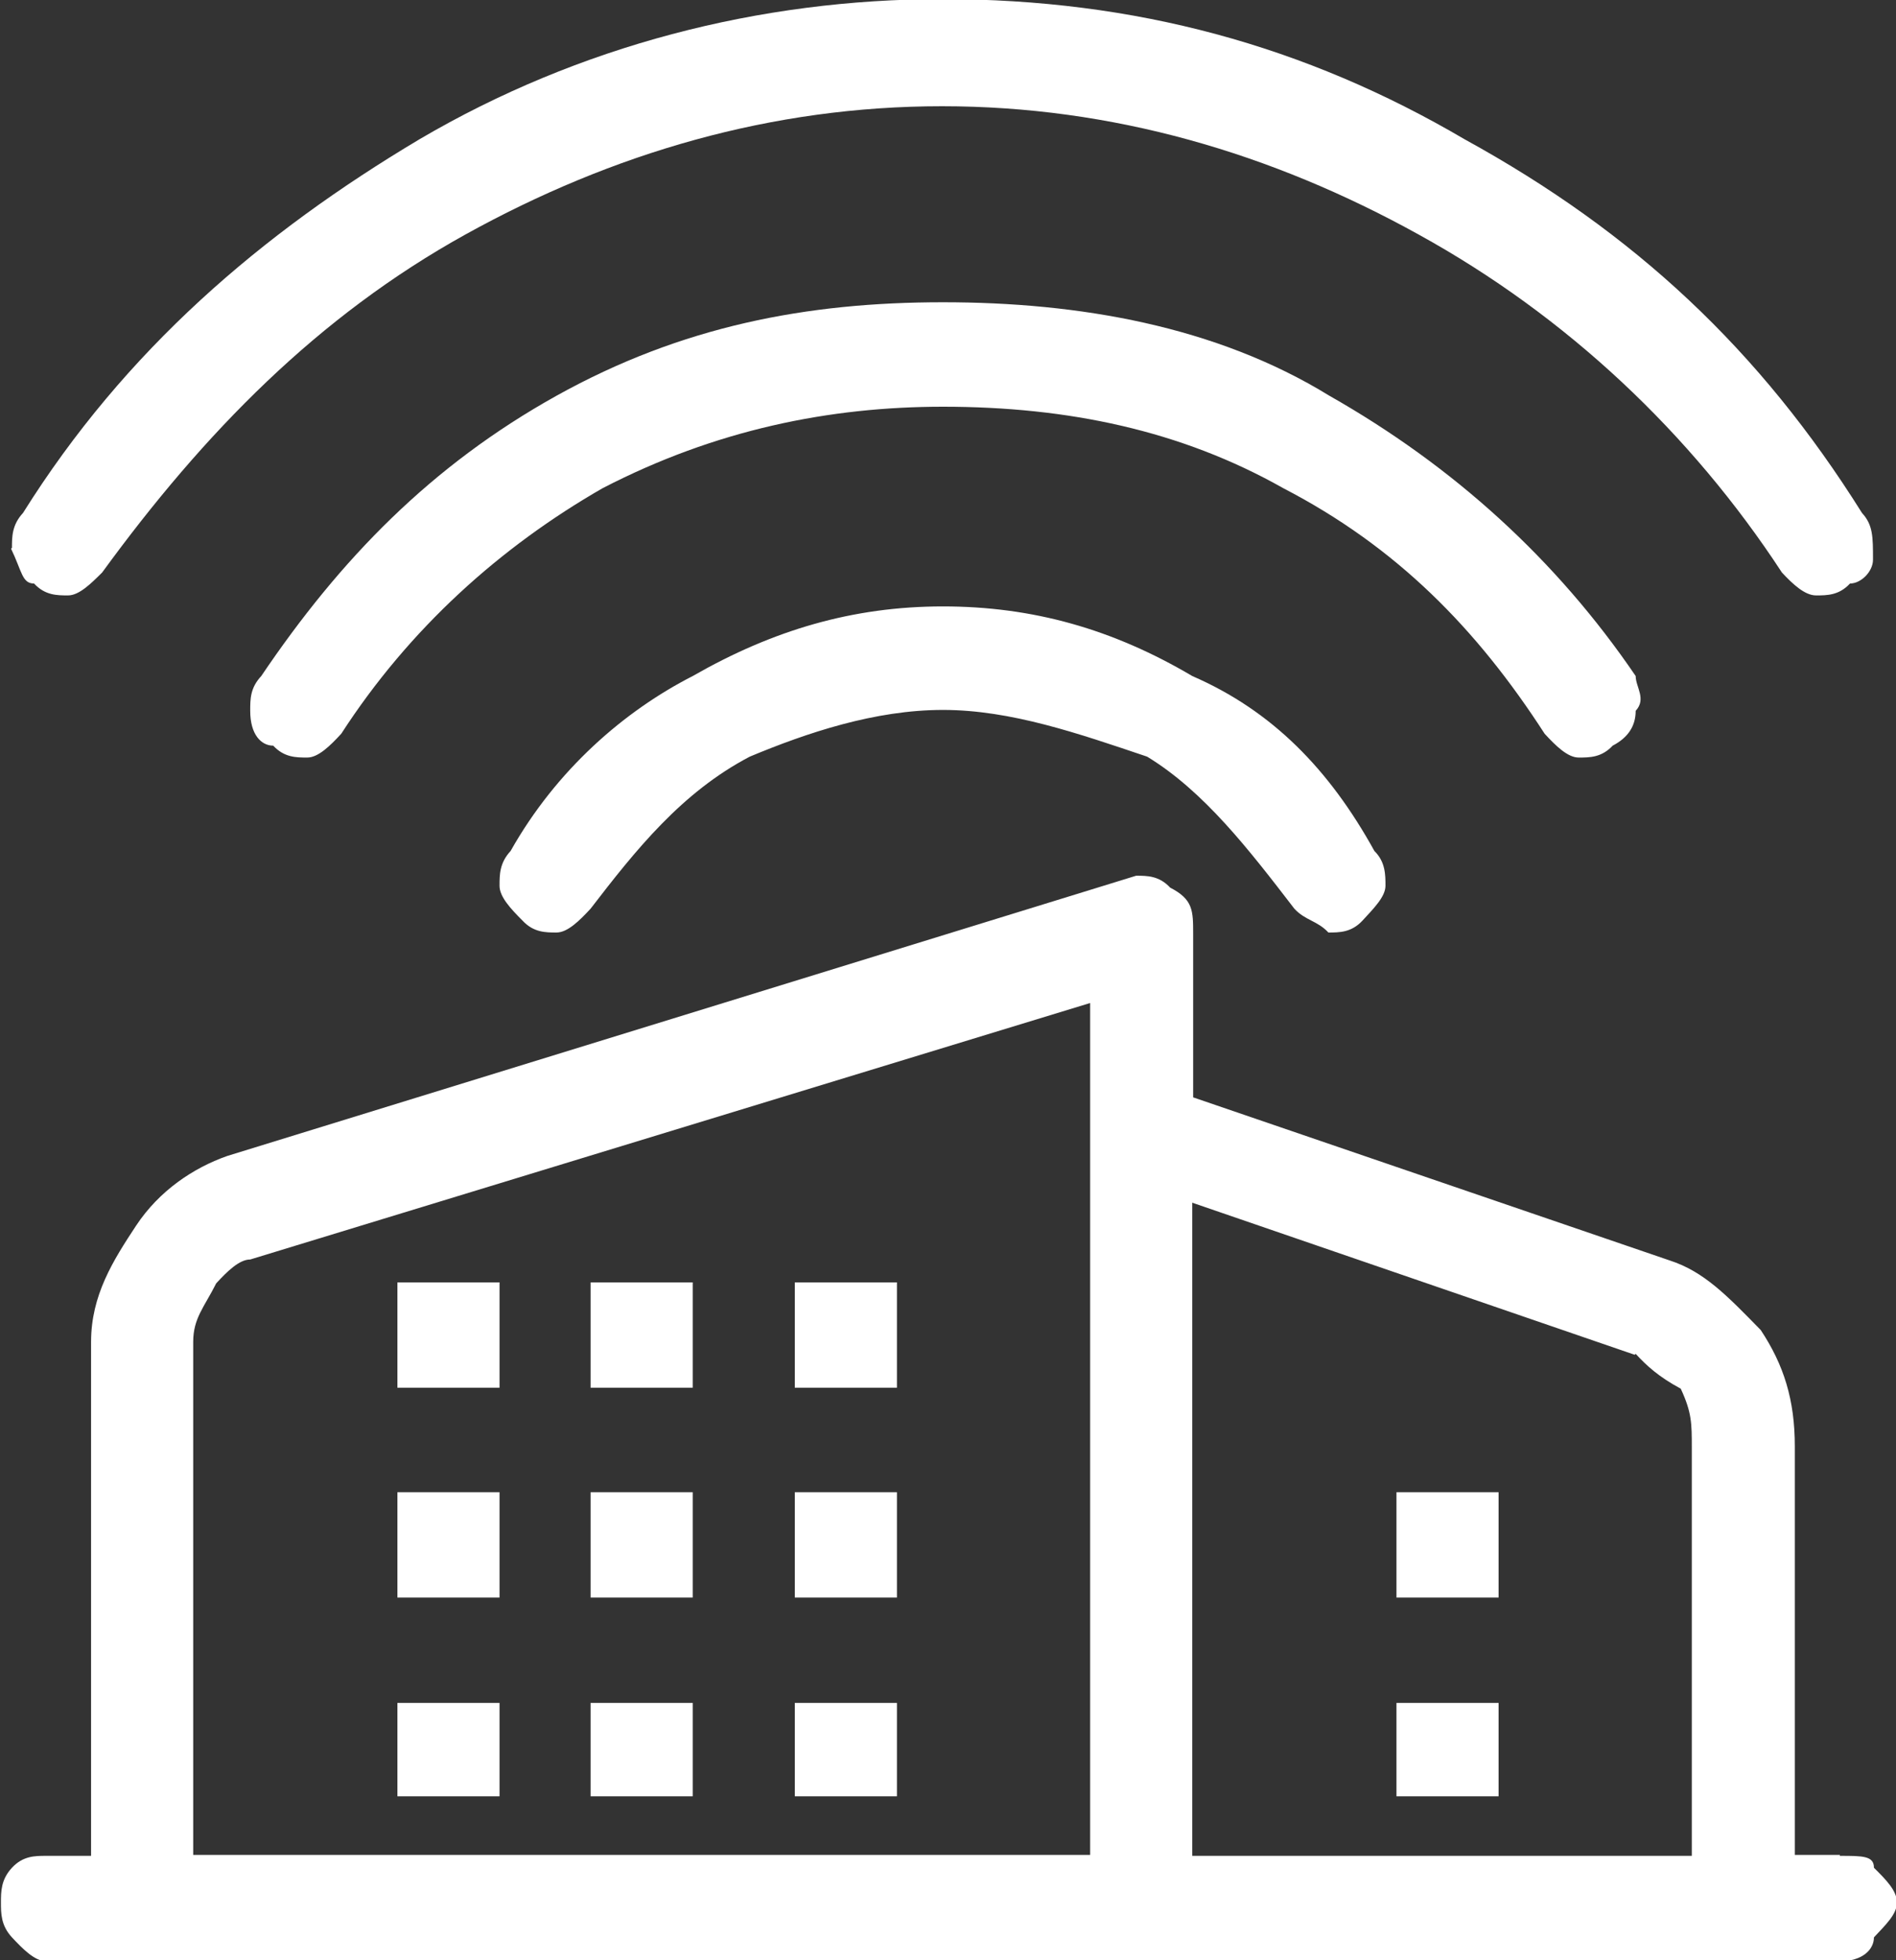 <svg width="30" height="31" viewBox="0 0 30 31" fill="none" xmlns="http://www.w3.org/2000/svg">
<rect x="0" y="0" width="30" height="31" fill="#333333" stroke="none"/>
<g id="Icon_Gebaedeautomation" clip-path="url(#clip0_682_13203)">
<path id="Vector" d="M0.175 8.677C0.349 9.039 0.349 9.228 0.539 9.228C0.713 9.416 0.903 9.416 1.077 9.416C1.252 9.416 1.441 9.228 1.616 9.054C3.232 6.837 5.036 4.998 7.365 3.708C9.694 2.419 12.213 1.68 14.905 1.68C17.598 1.68 20.116 2.419 22.445 3.708C24.789 4.998 26.754 6.852 28.195 9.054C28.37 9.242 28.559 9.416 28.734 9.416C28.908 9.416 29.098 9.416 29.272 9.228C29.447 9.228 29.636 9.039 29.636 8.851C29.636 8.489 29.636 8.301 29.462 8.112C27.846 5.534 25.866 3.68 23.173 2.202C20.655 0.724 17.962 -0.014 14.905 -0.014C12.023 -0.014 9.156 0.724 6.638 2.202C4.134 3.694 1.98 5.534 0.364 8.112C0.189 8.301 0.189 8.489 0.189 8.663M3.959 11.241C3.959 11.618 4.134 11.792 4.323 11.792C4.498 11.98 4.687 11.98 4.862 11.98C5.036 11.98 5.226 11.792 5.4 11.603C6.478 9.937 7.919 8.648 9.534 7.721C11.325 6.794 13.13 6.432 14.92 6.432C16.9 6.432 18.69 6.808 20.306 7.721C22.096 8.648 23.363 9.937 24.44 11.603C24.614 11.792 24.804 11.98 24.978 11.98C25.153 11.98 25.342 11.98 25.517 11.792C25.759 11.666 25.881 11.483 25.881 11.241C26.055 11.053 25.881 10.865 25.881 10.691C24.629 8.851 22.999 7.373 21.034 6.258C19.243 5.157 17.074 4.78 14.92 4.78C12.766 4.78 10.786 5.157 8.806 6.258C6.827 7.359 5.386 8.837 4.134 10.691C3.959 10.879 3.959 11.053 3.959 11.241ZM8.268 14.559C8.443 14.747 8.632 14.747 8.806 14.747C8.981 14.747 9.17 14.559 9.345 14.37C10.058 13.443 10.786 12.53 11.863 11.966C12.766 11.589 13.843 11.227 14.92 11.227C15.997 11.227 17.074 11.603 18.151 11.966C19.054 12.516 19.767 13.443 20.48 14.37C20.655 14.559 20.844 14.559 21.019 14.747C21.194 14.747 21.383 14.747 21.558 14.559C21.732 14.37 21.922 14.182 21.922 14.008C21.922 13.834 21.922 13.631 21.747 13.458C21.034 12.168 20.131 11.241 18.865 10.691C17.613 9.952 16.346 9.59 14.92 9.59C13.493 9.59 12.227 9.966 10.961 10.691C9.884 11.241 8.806 12.168 8.079 13.458C7.904 13.646 7.904 13.834 7.904 14.008C7.904 14.182 8.079 14.37 8.268 14.559ZM22.096 25.264H23.712V23.598H22.096V25.264ZM22.096 28.407H23.712V26.93H22.096V28.407ZM9.345 25.264H10.961V23.598H9.345V25.264ZM9.345 28.407H10.961V26.93H9.345V28.407ZM6.288 25.264H7.904V23.598H6.288V25.264ZM6.288 28.407H7.904V26.93H6.288V28.407ZM12.576 25.264H14.192V23.598H12.576V25.264ZM9.345 21.946H10.961V20.28H9.345V21.946ZM6.288 21.946H7.904V20.28H6.288V21.946ZM12.576 21.946H14.192V20.28H12.576V21.946ZM12.576 28.407H14.192V26.93H12.576V28.407ZM29.112 29.334H28.399V22.873C28.399 22.135 28.224 21.584 27.86 21.034C27.322 20.483 26.958 20.107 26.419 19.933L18.879 17.354V14.776C18.879 14.399 18.879 14.225 18.515 14.037C18.341 13.849 18.151 13.849 17.977 13.849L3.595 18.281C3.057 18.47 2.518 18.832 2.154 19.382C1.79 19.933 1.441 20.483 1.441 21.222V29.349H0.728C0.553 29.349 0.364 29.349 0.189 29.537C0.015 29.725 0.015 29.914 0.015 30.087C0.015 30.261 0.015 30.45 0.189 30.638C0.364 30.826 0.553 31.015 0.728 31.015H29.112C29.476 31.015 29.651 30.826 29.651 30.638C29.825 30.45 30.015 30.276 30.015 30.087C30.015 29.899 29.84 29.725 29.651 29.537C29.651 29.349 29.476 29.349 29.112 29.349M25.881 21.41C26.055 21.599 26.245 21.773 26.594 21.961C26.769 22.337 26.769 22.511 26.769 22.888V29.349H18.865V19.02L25.866 21.425L25.881 21.41ZM3.057 21.222C3.057 20.845 3.232 20.672 3.421 20.295C3.595 20.107 3.785 19.918 3.959 19.918L17.249 15.862V29.334H3.057V21.208V21.222Z" fill="white"/>
</g>
<defs>
<clipPath id="clip0_682_13203">
<rect width="30" height="31" fill="white"/>
</clipPath>
</defs>
</svg>
